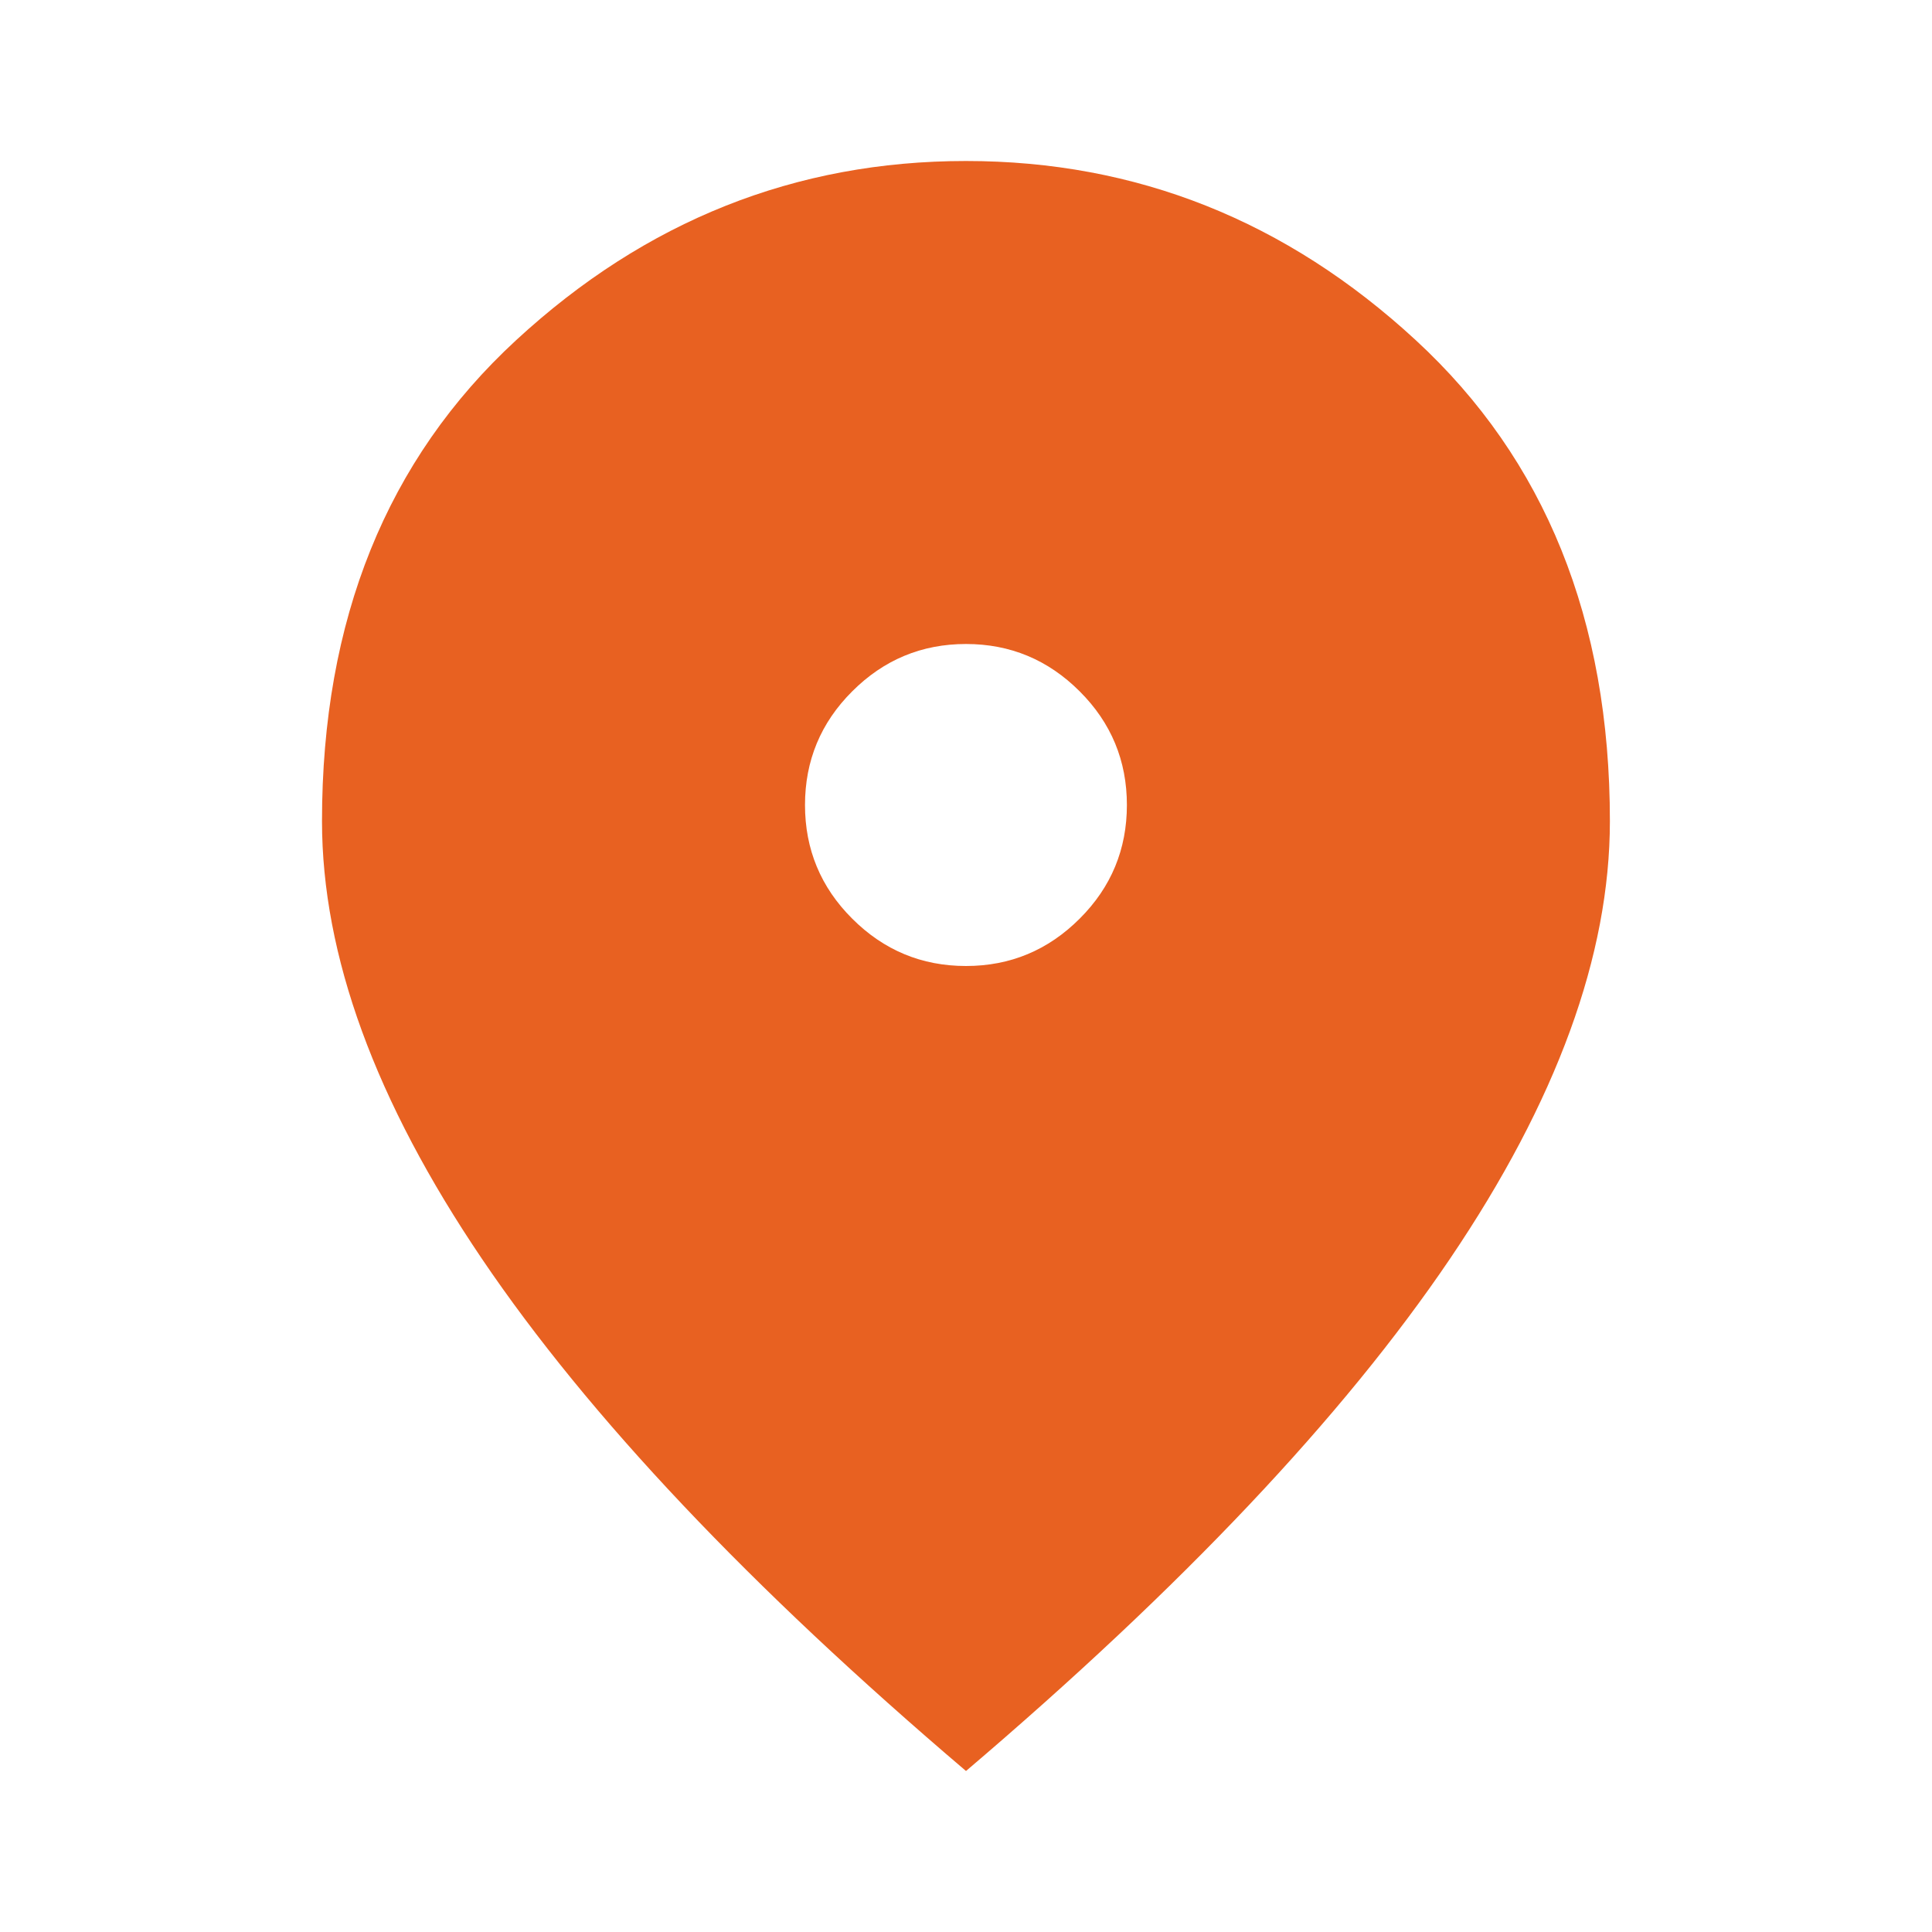 <svg width="18" height="18" viewBox="0 0 18 18" fill="none" xmlns="http://www.w3.org/2000/svg">
<mask id="mask0_117_2030" style="mask-type:alpha" maskUnits="userSpaceOnUse" x="0" y="0" width="18" height="18">
<rect width="18" height="18" fill="#D9D9D9"/>
</mask>
<g mask="url(#mask0_117_2030)">
<path d="M9 9C9.412 9 9.765 8.853 10.059 8.559C10.353 8.266 10.499 7.912 10.499 7.5C10.499 7.088 10.353 6.734 10.059 6.441C9.765 6.147 9.412 6 9 6C8.587 6 8.234 6.147 7.94 6.441C7.646 6.734 7.5 7.088 7.5 7.5C7.5 7.912 7.646 8.266 7.94 8.559C8.234 8.853 8.587 9 9 9ZM9 16.5C6.987 14.787 5.484 13.197 4.49 11.728C3.496 10.259 3 8.9 3 7.65C3 5.775 3.603 4.281 4.809 3.169C6.015 2.056 7.412 1.5 9 1.5C10.587 1.5 11.984 2.056 13.19 3.169C14.396 4.281 14.999 5.775 14.999 7.65C14.999 8.9 14.503 10.259 13.509 11.728C12.515 13.197 11.012 14.787 9 16.5Z" fill="#E86121"/>
</g>
</svg>
